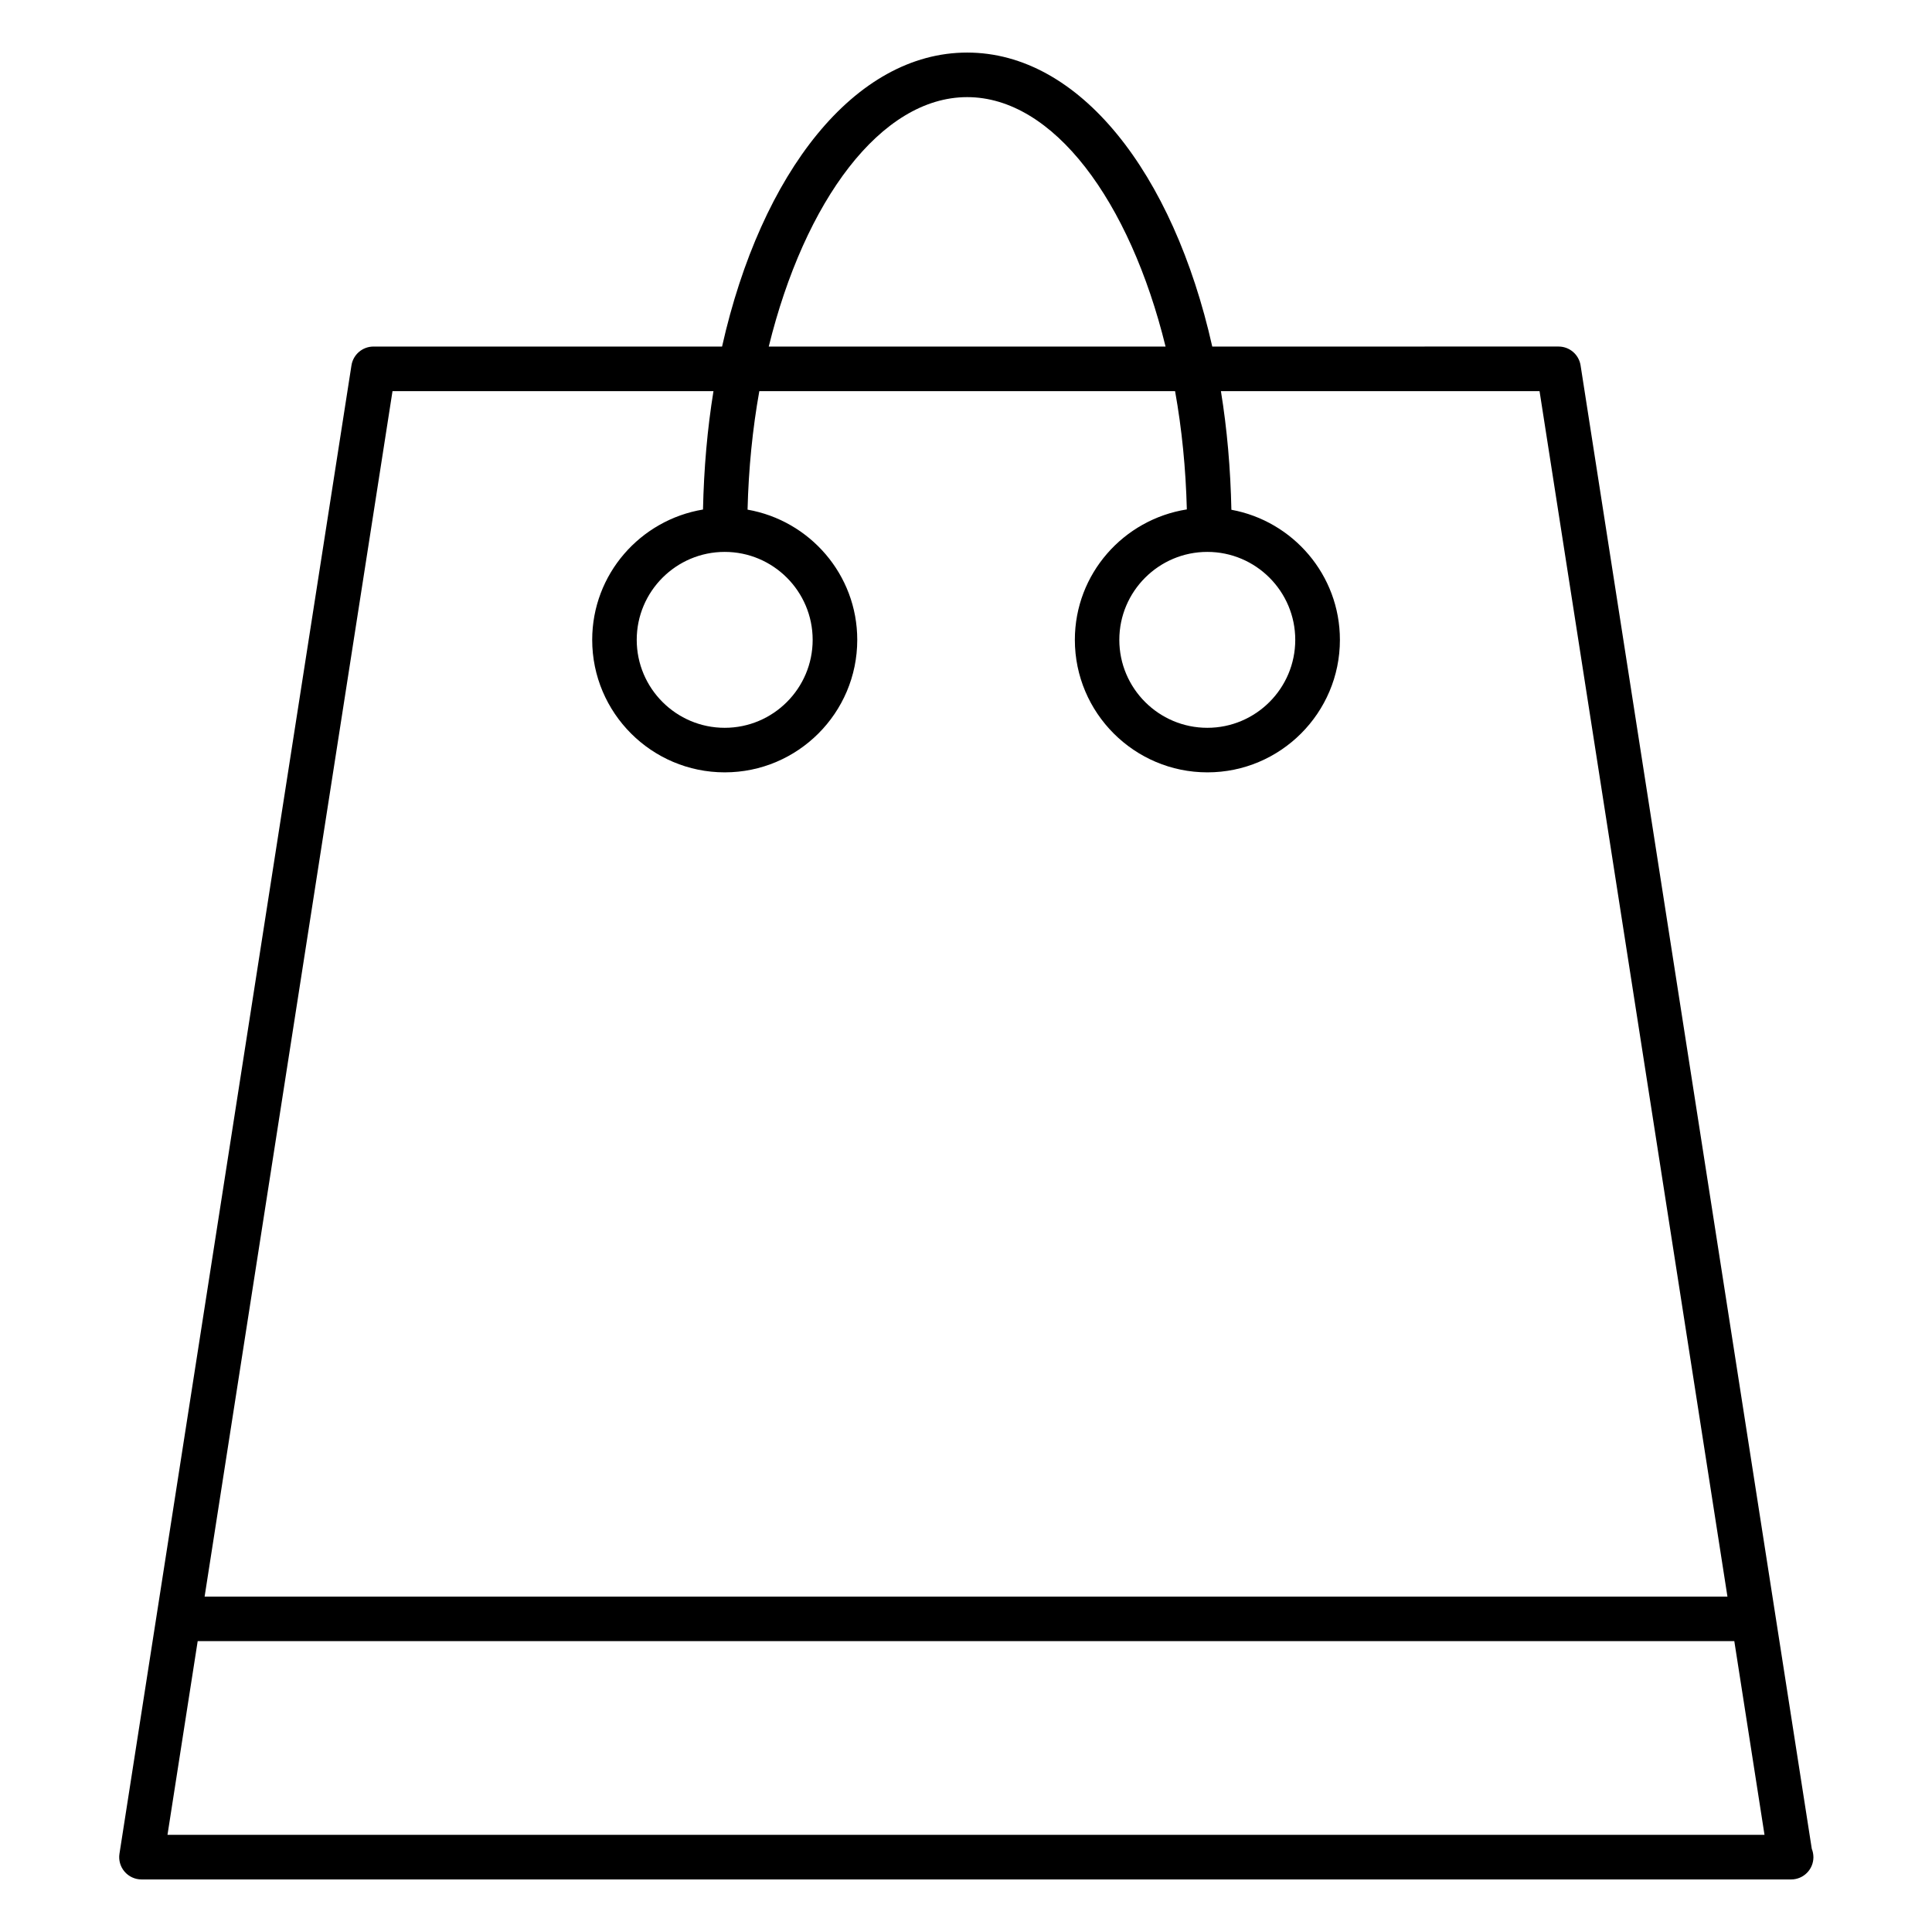 <?xml version="1.0" encoding="UTF-8"?>
<!-- Uploaded to: ICON Repo, www.svgrepo.com, Generator: ICON Repo Mixer Tools -->
<svg fill="#000000" width="800px" height="800px" version="1.1" viewBox="144 144 512 512" xmlns="http://www.w3.org/2000/svg">
 <path d="m624.14 633.94-61.27-393.11c-0.449-2.875-2.93-4.992-5.832-4.992l-91.777 0.004c-10.359-46.129-35.211-77.91-64.953-77.91-29.75 0-54.594 31.781-64.953 77.91h-92.383c-2.914 0-5.383 2.125-5.832 4.992l-61.48 394.42c-0.27 1.699 0.227 3.441 1.348 4.746 1.125 1.316 2.762 2.07 4.488 2.07h437.02c0.062 0.008 0.125 0 0.156 0 3.266 0 5.902-2.644 5.902-5.902-0.012-0.797-0.16-1.543-0.438-2.231zm-223.83-464.2c22.844 0 43.082 27.465 52.578 66.102h-105.16c9.504-38.637 29.734-66.102 52.586-66.102zm-152.29 77.91h85.059c-1.621 9.957-2.543 20.484-2.777 31.379-16.625 2.769-29.363 17.145-29.363 34.535 0 19.363 15.75 35.117 35.125 35.117 19.363 0 35.117-15.75 35.117-35.117 0-17.293-12.594-31.621-29.07-34.504 0.27-10.895 1.332-21.434 3.117-31.41h110.18c1.785 9.957 2.844 20.477 3.117 31.348-16.766 2.644-29.676 17.066-29.676 34.566 0 19.363 15.762 35.117 35.133 35.117 19.355 0 35.109-15.75 35.109-35.117 0-17.191-12.43-31.473-28.758-34.473-0.234-10.918-1.148-21.469-2.777-31.441h84.441l49.797 319.47h-403.57zm88.035 42.609c12.855 0 23.309 10.453 23.309 23.309 0 12.855-10.453 23.309-23.309 23.309-12.855 0-23.316-10.461-23.316-23.309 0-12.848 10.461-23.309 23.316-23.309zm127.9 0c12.848 0 23.301 10.453 23.301 23.309 0 12.855-10.453 23.309-23.301 23.309-12.863 0-23.324-10.461-23.324-23.309 0-12.848 10.465-23.309 23.324-23.309zm-275.57 339.99 8.004-51.332h407.22l8.004 51.332z"/>
</svg>